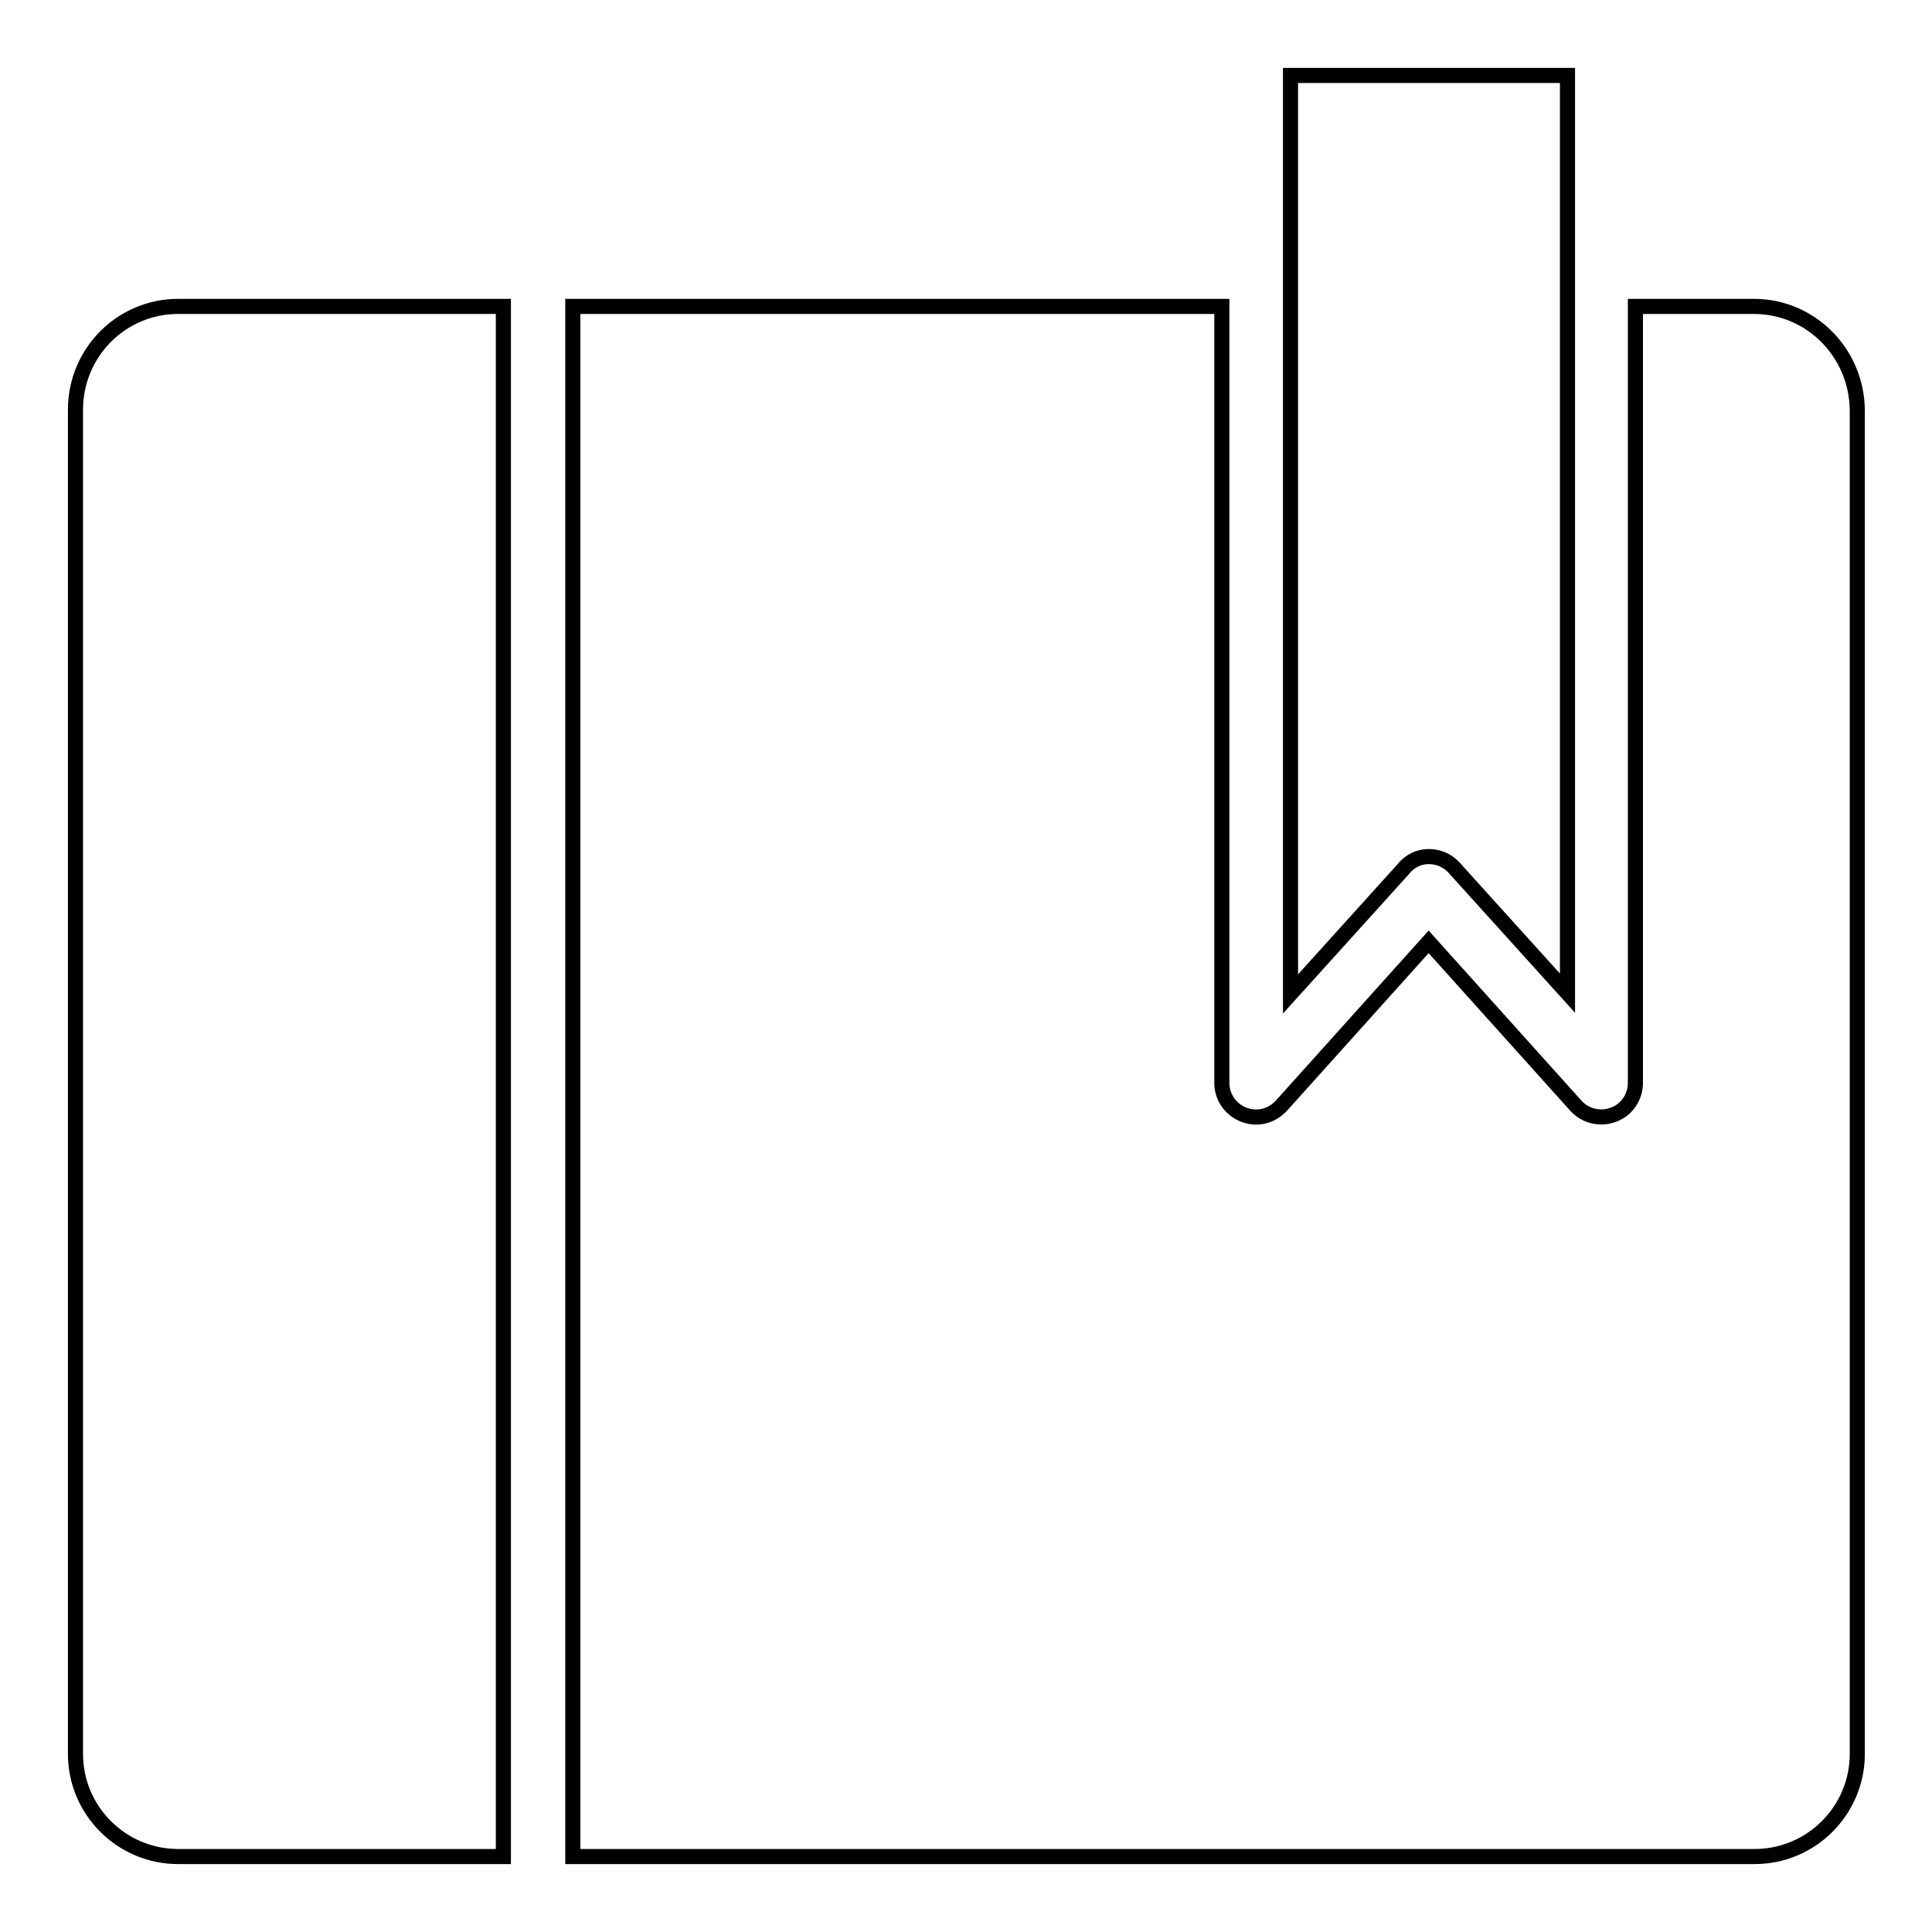 <?xml version="1.0" encoding="utf-8"?>
<!-- Svg Vector Icons : http://www.onlinewebfonts.com/icon -->
<!DOCTYPE svg PUBLIC "-//W3C//DTD SVG 1.1//EN" "http://www.w3.org/Graphics/SVG/1.1/DTD/svg11.dtd">
<svg version="1.1" xmlns="http://www.w3.org/2000/svg" xmlns:xlink="http://www.w3.org/1999/xlink" x="0px" y="0px" viewBox="0 0 256 256" enable-background="new 0 0 256 256" xml:space="preserve">
<g> <path stroke-width="2" fill-opacity="0" stroke="#000000"  d="M10,54.3v178.1c0,7.5,6.1,13.6,13.6,13.6h43.1V40.6H23.6C16.1,40.6,10,46.7,10,54.3L10,54.3z M232.4,40.6 h-15.7v102.9c0,1.9-1.2,3.6-2.9,4.2c-0.5,0.2-1.1,0.3-1.6,0.3c-1.3,0-2.5-0.5-3.4-1.5l-19.5-21.7l-19.5,21.7 c-1.3,1.4-3.2,1.9-5,1.2c-1.8-0.7-2.9-2.4-2.9-4.2V40.6h-86V246h156.6c7.5,0,13.6-6.1,13.6-13.6V54.3 C246,46.7,239.9,40.6,232.4,40.6z M189.3,113.5c1.3,0,2.5,0.5,3.4,1.5l15,16.6V10h-36.7v121.7l15-16.6 C186.8,114.1,188,113.5,189.3,113.5L189.3,113.5z"/></g>
</svg>